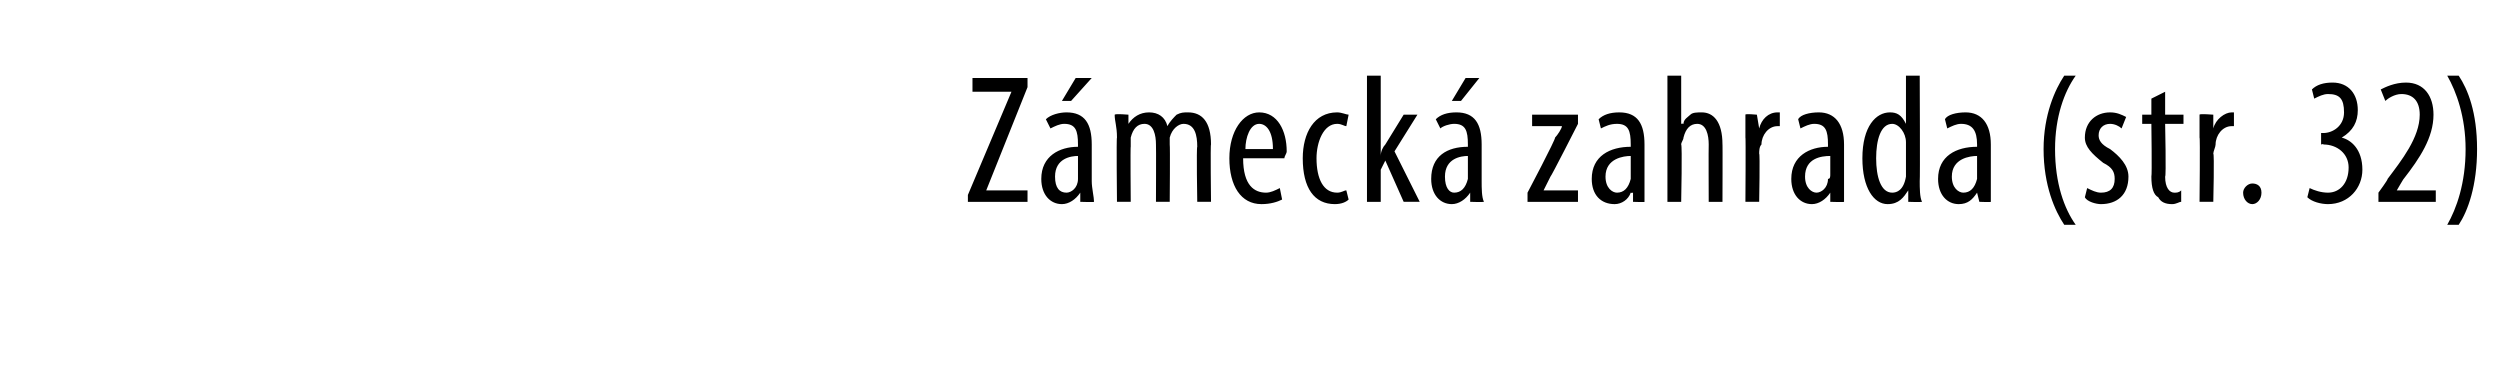 <?xml version="1.0" standalone="no"?><!DOCTYPE svg PUBLIC "-//W3C//DTD SVG 1.1//EN" "http://www.w3.org/Graphics/SVG/1.1/DTD/svg11.dtd"><svg xmlns="http://www.w3.org/2000/svg" version="1.1" width="109px" height="16px" viewBox="0 0 109 16"><desc>Z meck zahrada (str 32)</desc><defs/><g id="Polygon212203"><path d="m42.2 8.5L44.1 4h-1.7v-.6h2.4v.4L43 8.3h1.8v.5h-2.6v-.3zm5.4-.6c0 .3.1.7.1.9c-.01.02-.6 0-.6 0v-.4s-.03.02 0 0c-.2.3-.5.5-.8.5c-.5 0-.9-.4-.9-1.1c0-1 .8-1.4 1.6-1.4v-.1c0-.6-.1-.9-.6-.9c-.2 0-.4.1-.6.2l-.2-.4c.2-.2.6-.3.9-.3c.8 0 1.1.5 1.1 1.4v1.6zM47 6.8c-.3 0-1 .1-1 .9c0 .5.2.7.5.7c.2 0 .5-.2.5-.6v-1zm.6-3.4l-.9 1h-.4l.6-1h.7zM48.7 6c0-.5-.1-.7-.1-1c.04-.05.6 0 .6 0v.4s.02.03 0 0c.2-.3.5-.5.9-.5c.4 0 .7.2.8.6c.1-.2.3-.4.4-.5c.2-.1.3-.1.5-.1c.6 0 1 .4 1 1.4c-.03-.04 0 2.5 0 2.5h-.6s-.04-2.4 0-2.4c0-.5-.1-1-.6-1c-.2 0-.5.2-.6.6v.3c.02.04 0 2.5 0 2.5h-.6s.01-2.51 0-2.5c0-.4-.1-.9-.5-.9c-.3 0-.5.2-.6.6v.4c-.02-.03 0 2.4 0 2.4h-.6s-.03-2.85 0-2.8zm5.5.9c0 1.2.5 1.5 1 1.5c.2 0 .4-.1.6-.2l.1.5c-.2.1-.5.2-.9.2c-.9 0-1.4-.8-1.4-2c0-1.2.6-2 1.3-2c.8 0 1.2.8 1.2 1.7c0 .1-.1.2-.1.3h-1.8zm1.3-.4c0-.8-.3-1.1-.6-1.1c-.4 0-.6.6-.6 1.1h1.2zm3.3 2.2c-.1.1-.3.2-.6.2c-.9 0-1.4-.7-1.4-2c0-1.1.5-2 1.5-2c.2 0 .4.1.5.1l-.1.5c-.1 0-.2-.1-.4-.1c-.6 0-.9.8-.9 1.5c0 .9.3 1.5.9 1.5c.2 0 .3-.1.4-.1l.1.4zm1.4-1.9s-.03-.05 0 0c0-.2.1-.4.2-.5l.8-1.3h.6l-1 1.6l1.1 2.2h-.7L60.4 7l-.2.4v1.4h-.6V3.3h.6v3.5zm4.4 1.1c0 .3 0 .7.1.9c-.03.02-.6 0-.6 0v-.4s-.04.02 0 0c-.2.3-.5.5-.8.5c-.5 0-.9-.4-.9-1.1c0-1 .7-1.4 1.6-1.4v-.1c0-.6-.1-.9-.6-.9c-.2 0-.5.1-.6.2l-.2-.4c.2-.2.5-.3.9-.3c.8 0 1.1.5 1.1 1.4v1.6zM64 6.8c-.3 0-1 .1-1 .9c0 .5.2.7.4.7c.3 0 .5-.2.6-.6v-1zm.5-3.4l-.8 1h-.4l.6-1h.6zm2.1 5s1.24-2.35 1.2-2.4c.1-.1.3-.4.3-.5c.04-.02 0 0 0 0h-1.3v-.5h2v.4s-1.18 2.32-1.2 2.3l-.3.6c.01 0 0 0 0 0h1.5v.5h-2.2v-.4zm5.1-.5v.9c.05.02-.5 0-.5 0v-.4s-.07.02-.1 0c-.1.3-.4.5-.7.5c-.6 0-1-.4-1-1.1c0-1 .8-1.4 1.7-1.4v-.1c0-.6-.1-.9-.6-.9c-.3 0-.5.1-.7.2l-.1-.4c.2-.2.5-.3.9-.3c.8 0 1.1.5 1.1 1.4v1.6zm-.6-1.1c-.3 0-1.1.1-1.1.9c0 .5.3.7.5.7c.3 0 .5-.2.6-.6v-1zm1.6-3.5h.6v2.1s.06-.02.1 0c0-.2.2-.3.3-.4c.1-.1.3-.1.5-.1c.5 0 .9.4.9 1.4c.01-.04 0 2.5 0 2.5h-.6s-.01-2.47 0-2.5c0-.4-.1-.9-.5-.9c-.3 0-.5.2-.6.6c0 .1-.1.2-.1.3c.05.02 0 2.5 0 2.5h-.6V3.3zM76.1 6v-1c-.01-.05.5 0 .5 0l.1.6s-.01-.03 0 0c.1-.4.4-.7.8-.7h.1v.6h-.1c-.4 0-.7.4-.7.8c-.1.1-.1.3-.1.4c.04-.02 0 2.1 0 2.1h-.6s.02-2.85 0-2.8zm4.3 1.9v.9c0 .02-.6 0-.6 0v-.4s-.02.02 0 0c-.2.3-.5.5-.8.5c-.5 0-.9-.4-.9-1.1c0-1 .8-1.4 1.6-1.4v-.1c0-.6-.1-.9-.6-.9c-.2 0-.4.1-.6.2l-.1-.4c.1-.2.5-.3.9-.3c.7 0 1.1.5 1.1 1.4v1.6zm-.6-1.1c-.4 0-1.1.1-1.1.9c0 .5.3.7.5.7c.2 0 .5-.2.5-.6c.1 0 .1-.1.1-.2v-.8zm3.9-3.5s.02 4.6 0 4.6c0 .3 0 .7.1.9c-.05.02-.6 0-.6 0v-.5s-.04.04 0 0c-.2.3-.4.6-.9.6c-.6 0-1.1-.7-1.1-2c0-1.4.6-2 1.2-2c.3 0 .5.1.7.5c0-.05 0 0 0 0V3.3h.6zm-.6 3.1v-.2c0-.4-.3-.8-.6-.8c-.5 0-.7.7-.7 1.5c0 .8.2 1.5.7 1.5c.2 0 .5-.1.6-.7V6.4zm3.7 1.5v.9c.01.02-.5 0-.5 0l-.1-.4s0 .02 0 0c-.2.3-.4.5-.8.5c-.5 0-.9-.4-.9-1.1c0-1 .8-1.4 1.7-1.4v-.1c0-.6-.2-.9-.7-.9c-.2 0-.4.1-.6.2l-.1-.4c.1-.2.5-.3.9-.3c.7 0 1.1.5 1.1 1.4v1.6zm-.6-1.1c-.3 0-1.1.1-1.1.9c0 .5.3.7.5.7c.3 0 .5-.2.6-.6v-1zm4.3-3.5c-.5.7-.9 1.8-.9 3.2c0 1.5.4 2.6.9 3.3h-.5c-.4-.6-.9-1.7-.9-3.3c0-1.5.5-2.6.9-3.2h.5zm.5 4.9c.2.1.4.2.6.2c.4 0 .6-.2.6-.6c0-.3-.1-.5-.5-.7c-.5-.4-.8-.7-.8-1.1c0-.7.5-1.1 1.1-1.1c.3 0 .5.1.7.2l-.2.5c-.1-.1-.3-.2-.5-.2c-.3 0-.5.2-.5.5c0 .2.1.4.5.6c.4.3.8.7.8 1.2c0 .8-.5 1.2-1.2 1.2c-.2 0-.6-.1-.7-.3l.1-.4zM94.4 4v1h.8v.4h-.8s.05 2.32 0 2.3c0 .5.2.7.4.7c.1 0 .2 0 .3-.1v.5c-.1 0-.2.1-.4.1c-.3 0-.5-.1-.6-.3c-.2-.1-.3-.4-.3-.9c.03-.04 0-2.3 0-2.3h-.4v-.4h.4v-.7l.6-.3zm1.5 2v-1c0-.05.6 0 .6 0v.6s0-.03 0 0c.1-.4.5-.7.8-.7h.1v.6h-.1c-.4 0-.7.4-.7.8c0 .1-.1.3-.1.4c.05-.02 0 2.1 0 2.1h-.6s.03-2.85 0-2.8zm1.9 2.4c0-.2.2-.4.4-.4c.2 0 .4.1.4.4c0 .3-.2.5-.4.5c-.2 0-.4-.2-.4-.5zm2.9-.2c.2.1.5.2.8.2c.5 0 .9-.4.9-1.1c0-.6-.5-1-1.1-1c.02-.04-.1 0-.1 0v-.5h.1c.4 0 .9-.3.9-.9c0-.6-.2-.8-.7-.8c-.2 0-.4.1-.6.2l-.1-.4c.2-.2.5-.3.9-.3c.7 0 1.1.5 1.1 1.2c0 .5-.2.9-.7 1.2c.4.1.9.5.9 1.4c0 .8-.6 1.5-1.5 1.5c-.3 0-.7-.1-.9-.3l.1-.4zm3 .6v-.4s.42-.57.4-.6c.6-.8 1.4-1.8 1.4-2.8c0-.6-.3-.9-.8-.9c-.3 0-.6.2-.7.3l-.2-.5c.2-.1.6-.3 1.1-.3c.8 0 1.2.6 1.2 1.4c0 1-.6 1.9-1.3 2.8c0-.02-.3.5-.3.5h1.7v.5h-2.5zm3 1c.4-.7.8-1.8.8-3.3c0-1.4-.4-2.5-.8-3.2h.5c.4.6.8 1.6.8 3.2c0 1.6-.4 2.7-.8 3.3h-.5z" stroke="none" fill="#000"/></g></svg>